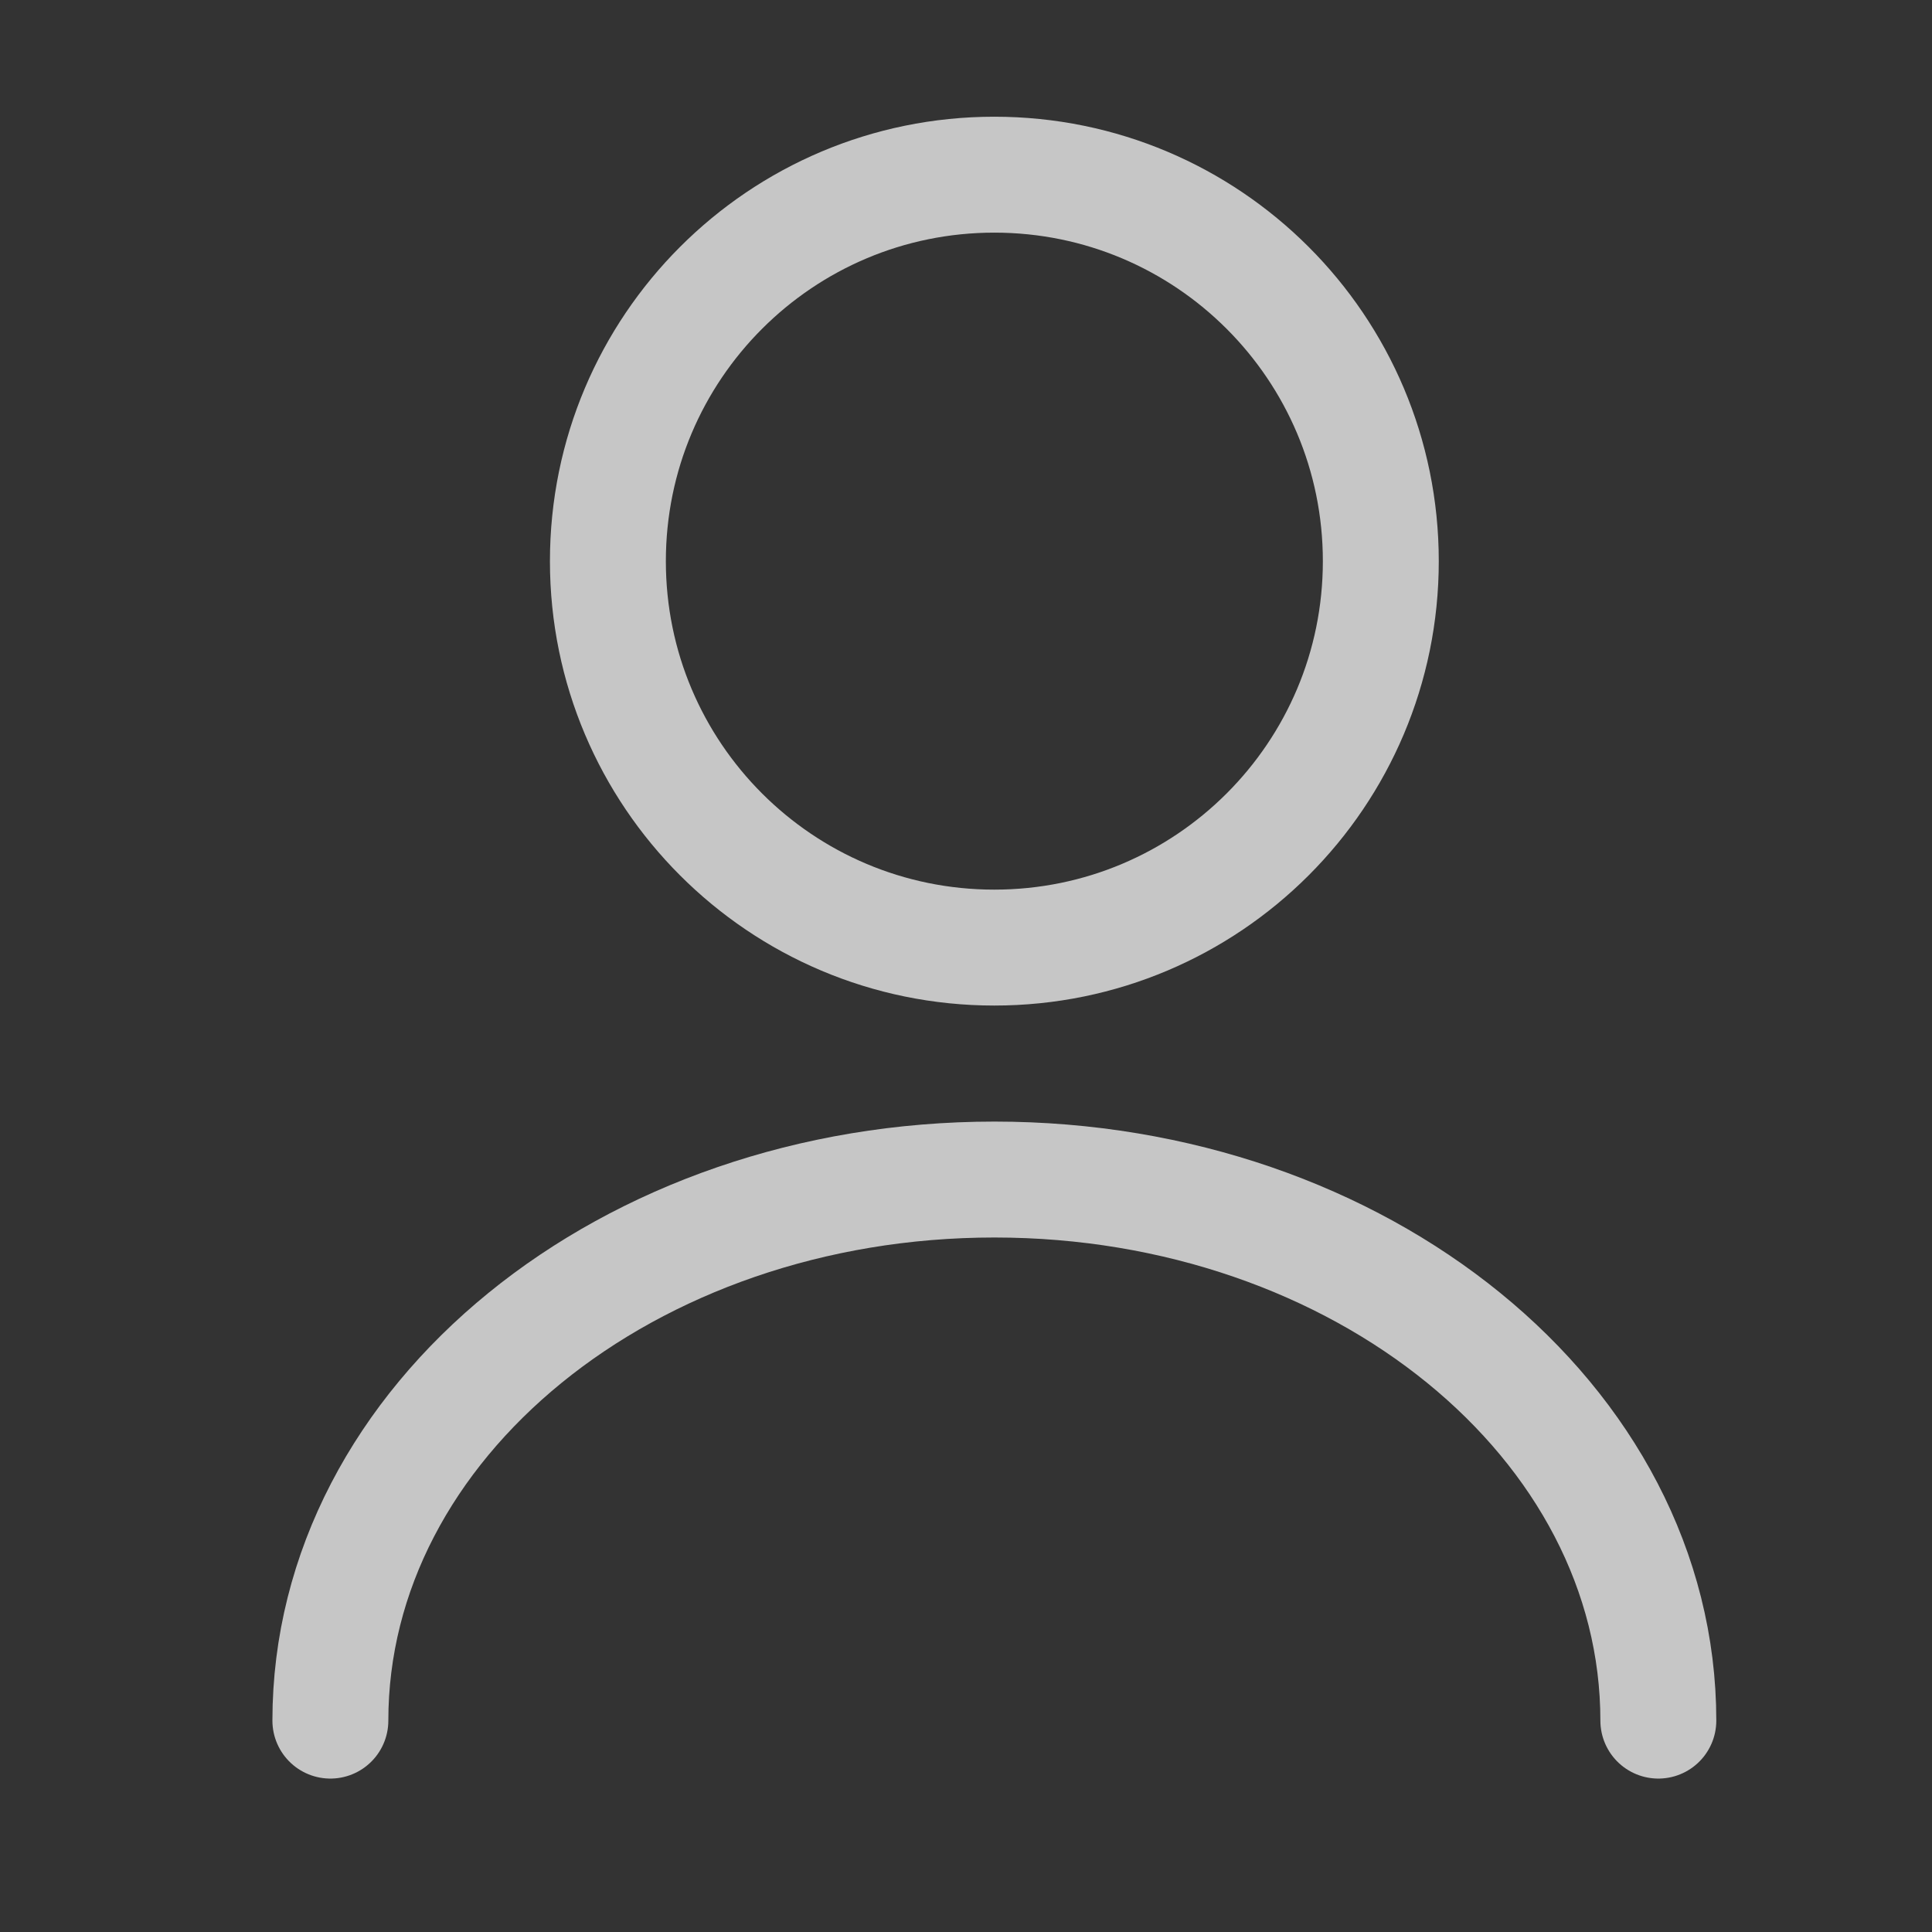 <svg width="17" height="17" viewBox="0 0 17 17" fill="none" xmlns="http://www.w3.org/2000/svg">
<rect x="0" y="0" width="17" height="17" fill="#333333" stroke="none"/>
<path d="M8.749 8.338C10.628 8.338 12.15 6.816 12.15 4.938C12.15 3.059 10.628 1.537 8.749 1.537C6.871 1.537 5.349 3.059 5.349 4.938C5.349 6.816 6.871 8.338 8.749 8.338Z" stroke="white" stroke-opacity="0.72" stroke-width="1.02" stroke-linecap="round" stroke-linejoin="round"/>
<path d="M14.592 15.14C14.592 12.508 11.973 10.379 8.75 10.379C5.526 10.379 2.907 12.508 2.907 15.14" stroke="white" stroke-opacity="0.72" stroke-width="1.02" stroke-linecap="round" stroke-linejoin="round"/>
</svg>
